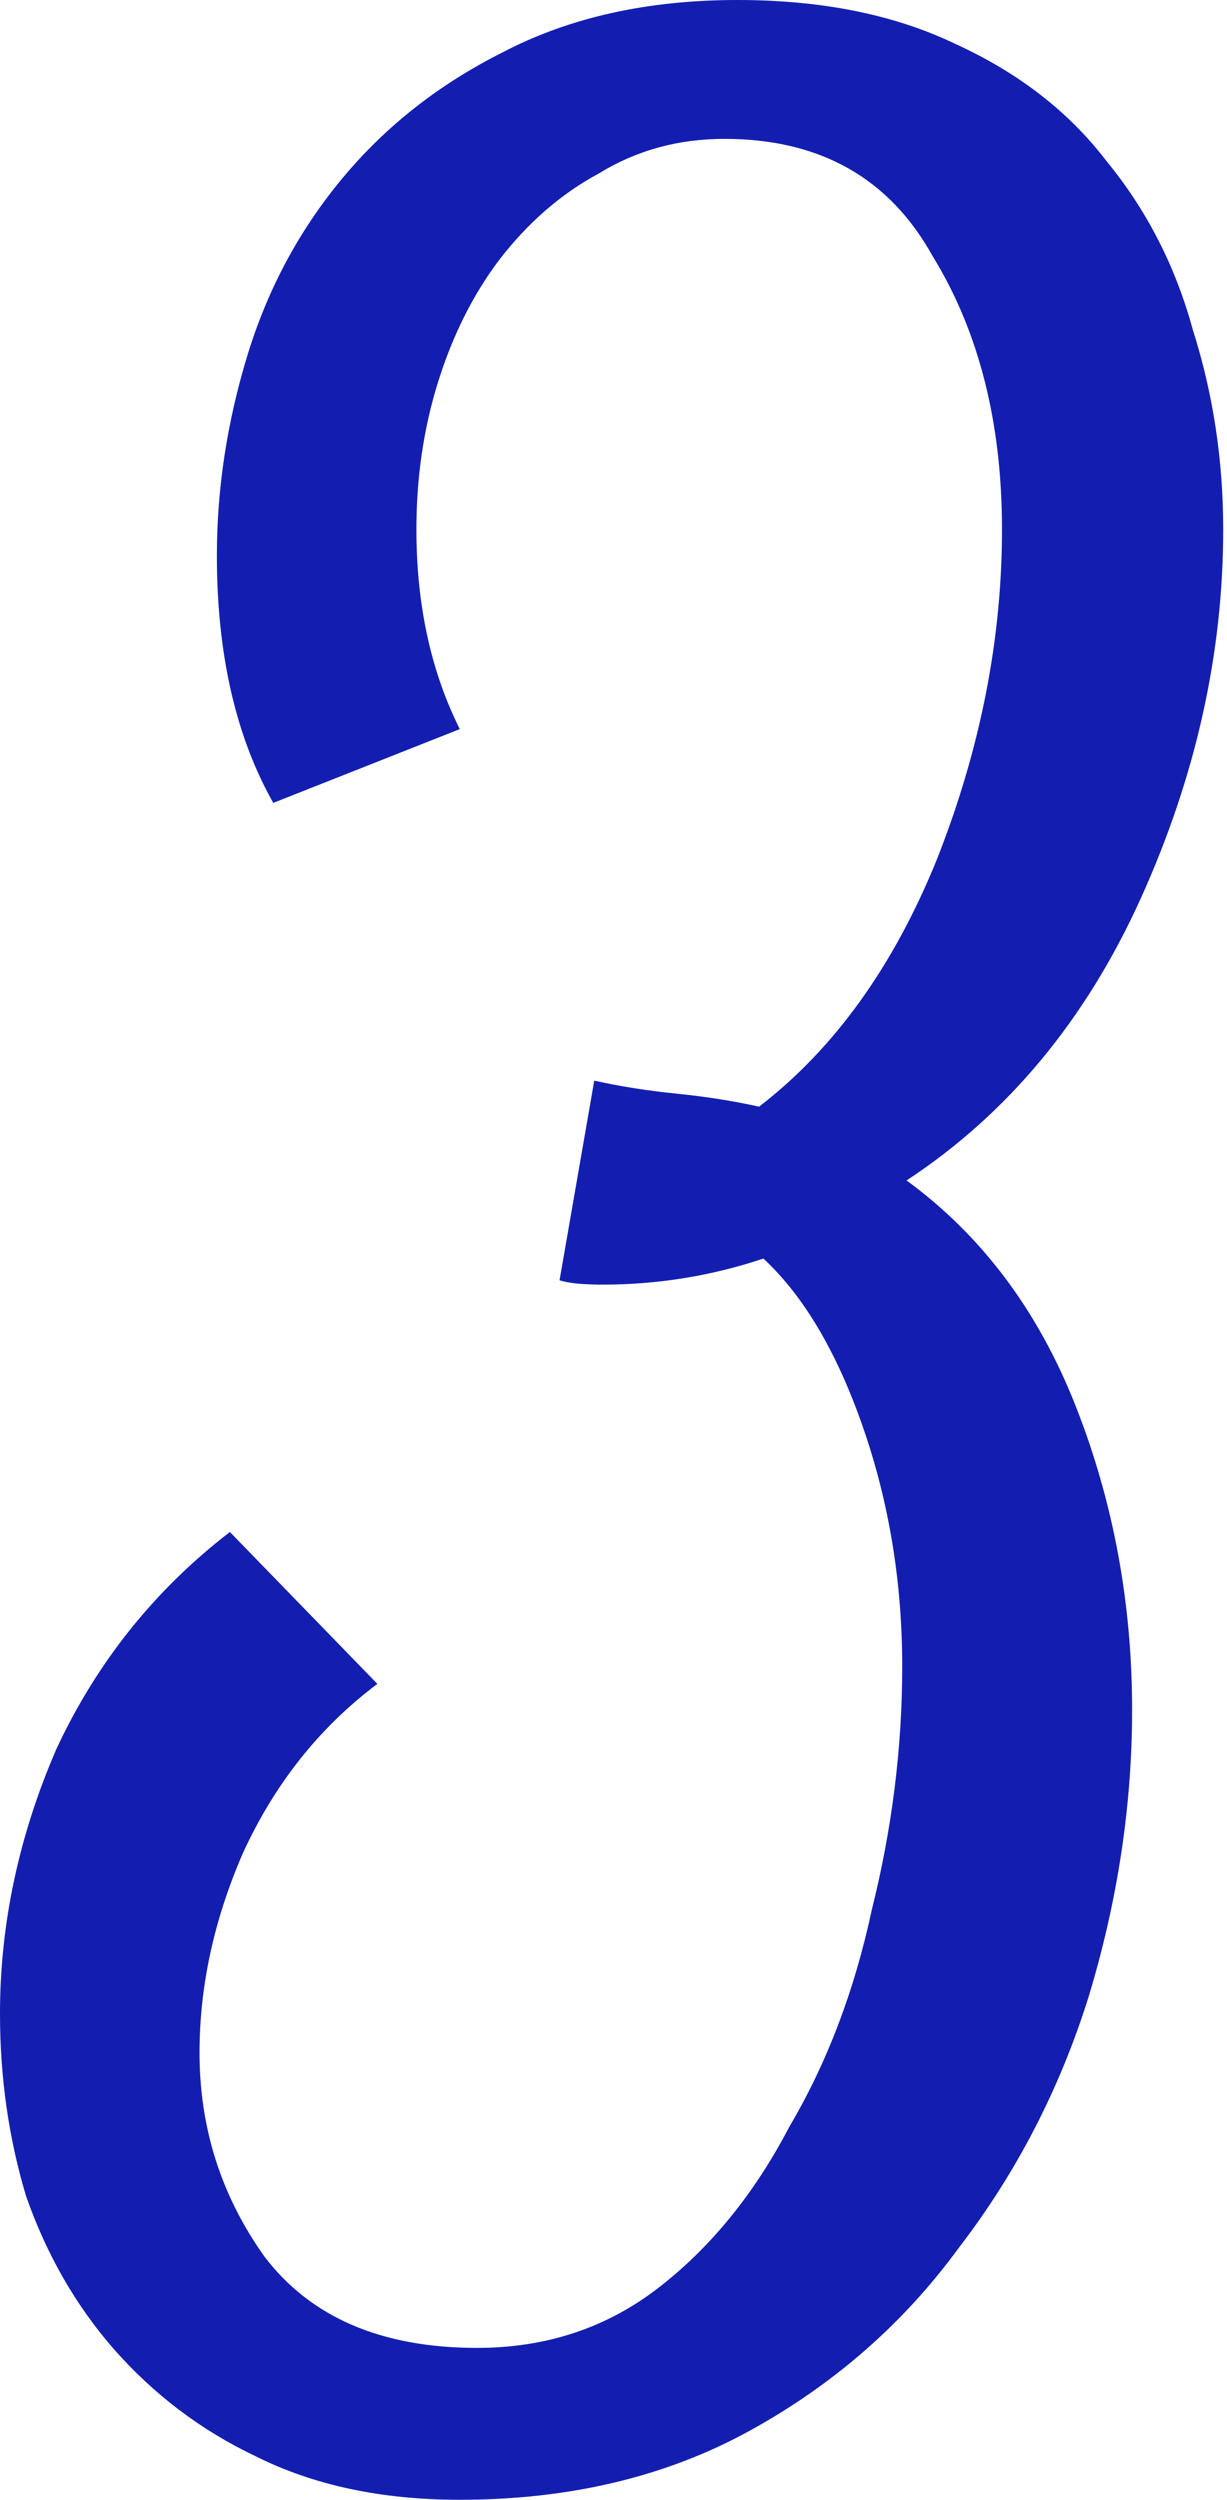 <?xml version="1.0" encoding="UTF-8"?> <svg xmlns="http://www.w3.org/2000/svg" width="138" height="281" viewBox="0 0 138 281" fill="none"> <path d="M66.835 121.474C69.762 122.124 72.852 122.612 76.104 122.937C79.356 123.263 82.446 123.751 85.373 124.401C93.829 117.896 100.497 108.627 105.375 96.594C110.253 84.235 112.693 71.876 112.693 59.517C112.693 47.484 110.091 37.239 104.887 28.783C100.009 20.002 92.203 15.611 81.471 15.611C76.267 15.611 71.551 16.912 67.323 19.514C63.095 21.791 59.355 25.043 56.102 29.271C53.175 33.174 50.899 37.727 49.273 42.931C47.646 48.134 46.833 53.663 46.833 59.517C46.833 67.973 48.459 75.454 51.712 81.958L30.734 90.252C26.506 82.771 24.392 73.502 24.392 62.444C24.392 54.964 25.531 47.484 27.807 40.004C30.084 32.523 33.661 25.856 38.54 20.002C43.418 14.148 49.435 9.432 56.59 5.854C64.071 1.951 72.852 0 82.934 0C92.366 0 100.497 1.626 107.326 4.878C114.481 8.131 120.173 12.521 124.401 18.05C128.954 23.579 132.207 29.921 134.158 37.076C136.435 44.231 137.573 51.712 137.573 59.517C137.573 73.502 134.483 87.325 128.304 100.984C122.124 114.644 113.343 125.214 101.96 132.694C110.416 138.874 116.758 147.33 120.986 158.063C125.214 168.795 127.328 180.178 127.328 192.212C127.328 202.944 125.702 213.677 122.45 224.41C119.197 234.817 114.319 244.249 107.814 252.705C101.635 261.161 93.829 267.991 84.398 273.194C74.966 278.398 64.071 281 51.712 281C42.931 281 35.288 279.374 28.783 276.122C22.604 273.194 17.237 269.129 12.684 263.925C8.456 259.047 5.204 253.355 2.927 246.851C0.976 240.346 0 233.516 0 226.361C0 216.279 2.114 206.359 6.342 196.602C10.895 186.846 17.4 178.715 25.856 172.21L42.443 189.285C35.938 194.163 30.897 200.505 27.319 208.311C24.067 215.791 22.441 223.271 22.441 230.752C22.441 239.208 24.88 246.851 29.759 253.681C34.962 260.51 42.931 263.925 53.663 263.925C61.469 263.925 68.299 261.649 74.153 257.096C80.007 252.542 84.885 246.525 88.788 239.045C93.016 231.89 96.106 223.759 98.057 214.653C100.334 205.546 101.472 196.44 101.472 187.333C101.472 177.902 100.009 168.958 97.082 160.502C94.154 152.046 90.414 145.704 85.861 141.476C80.007 143.427 73.99 144.403 67.811 144.403C65.534 144.403 63.908 144.24 62.932 143.915L66.835 121.474Z" fill="#131EB1"></path> </svg> 